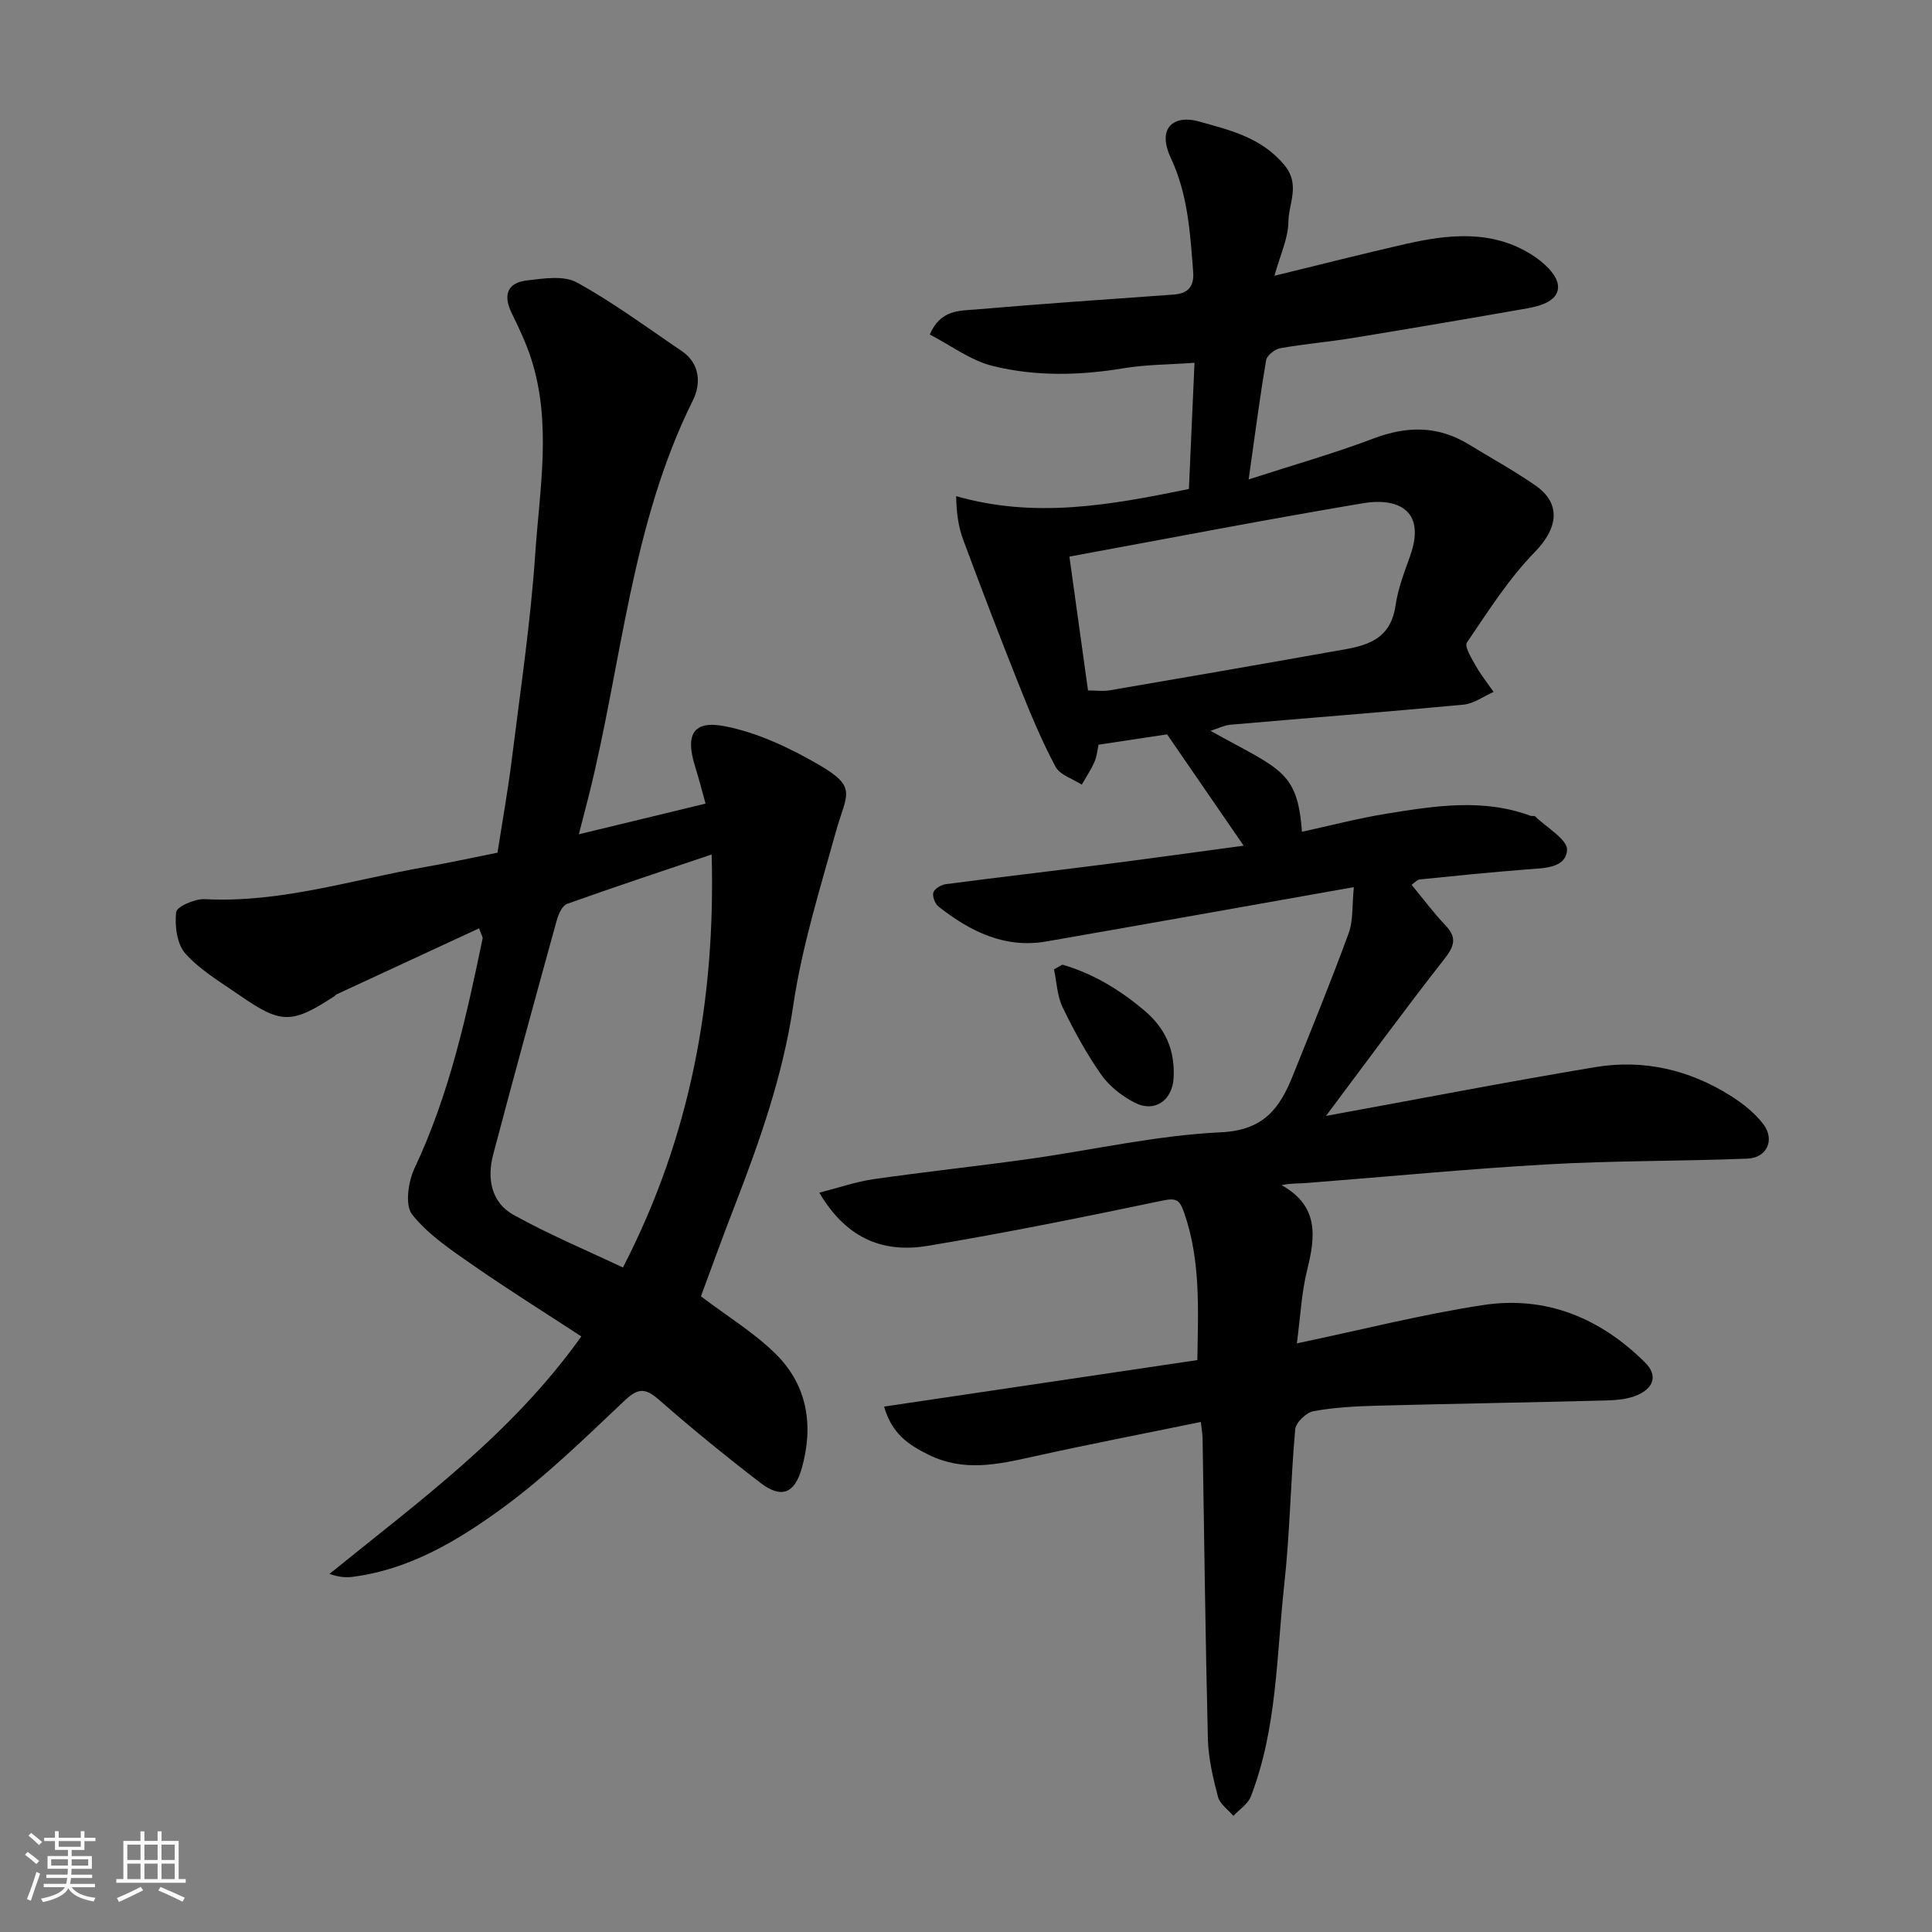 <svg enable-background="new 0 0 400 400" viewBox="0 0 400 400" xmlns="http://www.w3.org/2000/svg"><rect x="0" y="0" width="400" height="400" fill="#808080" stroke="none"/><path d="m5.17 384 .55-.58c.85.61 1.65 1.24 2.4 1.87l-.59.64c-.83-.73-1.62-1.38-2.36-1.93m1.22 9.53-.82-.34c.71-1.76 1.37-3.64 1.98-5.63.24.13.5.25.76.36-.6 1.67-1.24 3.54-1.92 5.61m-.5-13.5.57-.54c.56.44 1.31 1.06 2.26 1.87l-.64.64c-.68-.66-1.41-1.32-2.19-1.97m3.25.46h2.24v-1.36h.77v1.36h4.57v-1.36h.76v1.36h2.28v.69h-2.28v1.84h-2.64v1.26h4.18v2.64h-4.21c0 .45-.02.86-.05 1.21h4.32v.69h-4.38c-.04.34-.1.75-.19 1.22h5.15v.69h-4.82c.87 1.19 2.51 1.92 4.93 2.19-.17.31-.3.57-.37.76-2.77-.49-4.52-1.41-5.26-2.76-.56 1.26-2.3 2.23-5.24 2.9-.12-.24-.26-.48-.43-.72 2.73-.55 4.38-1.34 4.96-2.38h-4.38v-.69h4.65c.1-.38.17-.79.21-1.22h-4.32v-.69h4.4c.03-.34.05-.75.05-1.21h-4.2v-2.64h4.23v-1.26h-2.69v-1.84h-2.24zm1.46 4.46v1.29h3.45c.01-.4.02-.57.01-.53v-.32-.45h-3.46zm1.55-2.59h4.57v-1.19h-4.57zm6.11 2.59h-3.42v.77c-.01.19-.01.37-.02.53h3.44z" fill="#fafafa"/><path d="m32.63 379.16h.82v1.98h3.54v7.89h1.46v.78h-14.37v-.78h1.46v-7.89h3.54v-1.98h.82v1.98h2.73zm-3.49 11.48.5.73c-1.61.82-3.28 1.63-5 2.41-.13-.27-.28-.55-.44-.82 1.75-.72 3.4-1.49 4.94-2.32m-2.78-5.55h2.73v-3.18h-2.73zm0 3.95h2.73v-3.2h-2.73zm3.54-3.95h2.73v-3.18h-2.73zm0 3.95h2.73v-3.2h-2.73zm7.89 4.68c-1.84-.92-3.51-1.7-5.02-2.32l.45-.73c1.89.8 3.57 1.55 5.04 2.23zm-1.62-11.81h-2.73v3.18h2.73zm-2.73 7.13h2.73v-3.2h-2.73z" fill="#fafafa"/><g fill="#000001"><path d="m248.62 294.4c-11.72 2.41-23.2 4.62-34.6 7.15-7.34 1.63-14.44 3.26-21.78-.37-4.13-2.04-7.56-4.28-9.2-9.96 21.54-3.2 42.94-6.37 64.86-9.63.14-10.19.76-20.49-2.75-30.56-.93-2.66-1.64-3.05-4.51-2.45-16.11 3.37-32.26 6.64-48.49 9.35-8.75 1.46-16.63-.99-22.52-11 3.9-.99 7.51-2.25 11.21-2.79 10.7-1.54 21.46-2.68 32.16-4.18 13.27-1.86 26.47-4.91 39.79-5.53 8.86-.41 12.18-5 14.87-11.71 3.93-9.8 7.93-19.57 11.56-29.49.98-2.67.69-5.79 1.08-9.56-21.73 3.85-42.7 7.6-63.68 11.25-8.62 1.5-15.74-2.09-22.26-7.18-.75-.58-1.36-2.12-1.12-2.95.23-.78 1.61-1.61 2.58-1.73 10.88-1.43 21.78-2.69 32.66-4.08 9.68-1.24 19.35-2.59 29.01-3.89-5.15-7.49-10.08-14.65-15.86-23.05-3.32.5-8.6 1.3-14.18 2.14-.26 1.16-.36 2.47-.87 3.6-.72 1.62-1.73 3.12-2.62 4.67-1.85-1.21-4.5-1.99-5.42-3.7-2.82-5.28-5.14-10.84-7.36-16.41-4.04-10.12-7.93-20.29-11.73-30.5-.99-2.66-1.43-5.53-1.49-9.12 16.35 4.69 31.9 1.86 48.19-1.48.36-8.24.75-16.92 1.16-26.13-5.33.38-10.06.36-14.66 1.13-9.11 1.52-18.24 1.72-27.12-.47-4.56-1.13-8.63-4.24-13.03-6.51 2.23-5.2 6.22-4.91 9.56-5.19 13.62-1.18 27.26-2.09 40.89-3.08 3.03-.22 4.32-1.62 4.08-4.77-.62-8-1.09-15.95-4.59-23.43-3.13-6.7.98-8.98 5.67-7.67 6.46 1.8 13.09 3.33 17.84 9.1 3.32 4.03.84 7.88.8 11.69-.04 3.45-1.7 6.87-2.89 11.19 9.34-2.28 18.19-4.54 27.09-6.57 8.93-2.03 17.93-3 26.17 2.2 2.32 1.46 5.21 4.02 5.44 6.33.32 3.08-3.36 4.25-6.25 4.76-12.06 2.12-24.13 4.17-36.21 6.15-5 .82-10.07 1.24-15.06 2.13-1.12.2-2.74 1.5-2.91 2.5-1.33 7.88-2.36 15.81-3.61 24.66 9.24-2.99 17.67-5.38 25.84-8.47 6.94-2.63 13.37-2.68 19.74 1.22 4.59 2.81 9.33 5.41 13.75 8.47 5.53 3.82 4.66 8.95-.08 13.81-5.42 5.55-9.67 12.28-14.06 18.74-.56.82.95 3.25 1.8 4.76 1.08 1.92 2.47 3.66 3.72 5.47-2.08.91-4.1 2.43-6.24 2.63-16.05 1.52-32.12 2.75-48.18 4.15-1.38.12-2.7.81-4.18 1.27 14.34 8.02 18.01 8.14 18.92 20.9 5.91-1.28 11.71-2.81 17.6-3.76 9.9-1.59 19.87-3.2 29.72.45.3.11.78-.05.97.13 2.37 2.31 6.75 4.82 6.6 6.97-.28 3.83-4.92 3.73-8.41 4.01-7.37.57-14.73 1.32-22.09 2.07-.55.06-1.04.66-1.69 1.1 2.41 2.91 4.54 5.81 7.01 8.39 2.59 2.7 1.72 4.5-.37 7.17-8.15 10.4-15.94 21.07-24.36 32.3 19.26-3.52 37.49-7.06 55.79-10.11 9.94-1.65 19.42.54 27.97 5.93 2.53 1.6 5.05 3.57 6.82 5.94 2.41 3.21.69 6.92-3.3 7.08-13.75.55-27.53.4-41.26 1.18-16.75.95-33.46 2.58-50.19 3.88-1.55.12-3.13.02-5.03.43 7.77 4.33 7.03 10.63 5.3 17.57-1.17 4.71-1.39 9.66-2.13 15.19 13.46-2.82 25.91-6 38.54-7.93 12.97-1.98 24.22 2.63 33.51 11.85 2.83 2.8 1.68 5.29-1.35 6.7-1.99.93-4.44 1.14-6.69 1.2-15.77.42-31.54.66-47.3 1.08-4.44.12-8.92.34-13.27 1.14-1.49.27-3.65 2.34-3.78 3.75-.96 10.67-1.09 21.43-2.26 32.07-1.63 14.75-1.46 29.83-6.93 43.96-.61 1.57-2.38 2.68-3.61 4.01-1.1-1.3-2.8-2.45-3.19-3.94-1.03-3.92-1.99-7.98-2.09-12-.52-20.76-.75-41.53-1.1-62.3-.01-.8-.17-1.61-.36-3.32zm-27.21-179.16c1.33 9.58 2.57 18.45 3.85 27.71 1.61 0 3.1.21 4.51-.03 15.25-2.61 30.49-5.24 45.71-7.96 5.93-1.06 12.28-1.49 13.45-9.59.51-3.5 1.82-6.9 3.02-10.26 3.53-9.93-3.17-12.03-9.64-10.94-20.02 3.36-39.98 7.22-60.9 11.07z"/><path d="m145.12 268.39c5.54 4.2 11.07 7.55 15.53 11.98 6.56 6.5 7.82 14.87 5.35 23.61-1.5 5.31-4.28 6.31-8.54 3.04-7.15-5.49-14.15-11.19-20.93-17.13-2.75-2.41-4.25-2.7-7.13.01-8.27 7.8-16.46 15.84-25.61 22.5-9.16 6.66-19.1 12.58-30.81 14.07-1.46.19-2.97.03-4.76-.61 18.44-14.98 37.66-28.85 52.14-49.17-7.54-4.93-15.14-9.67-22.48-14.78-4.48-3.12-9.23-6.28-12.55-10.46-1.52-1.92-.82-6.78.48-9.55 7.17-15.18 10.74-31.35 14.11-47.6.06-.27-.2-.6-.73-2.1-9.92 4.59-19.74 9.14-29.55 13.69-.14.07-.23.25-.37.34-8.86 5.79-11.04 5.82-19.65-.16-3.89-2.7-8.12-5.17-11.22-8.62-1.77-1.96-2.24-5.76-1.94-8.58.12-1.15 3.89-2.82 5.92-2.71 15.68.82 30.48-4.01 45.62-6.65 4.81-.84 9.59-1.89 15-2.97.98-6.28 2.16-12.84 2.98-19.43 1.76-14.15 3.88-28.29 4.84-42.5.91-13.41 3.44-27-.84-40.32-1.04-3.24-2.52-6.36-4.02-9.42-1.82-3.71-1.01-6.32 3.14-6.81 3.43-.4 7.61-1.08 10.34.42 7.54 4.15 14.52 9.34 21.68 14.18 3.91 2.64 4 6.88 2.34 10.22-12.79 25.7-14.68 54.21-21.46 81.46-.66 2.64-1.36 5.27-2.16 8.39 8.96-2.17 17.4-4.21 26.24-6.35-.71-2.54-1.38-5.18-2.19-7.77-2.01-6.47-.43-9.52 6.12-8.26 6.81 1.31 13.5 4.49 19.57 8.01 8.1 4.71 5.64 6.04 3.49 13.8-3.3 11.88-7.03 23.77-8.82 35.91-2.14 14.54-6.92 28.07-12.14 41.59-2.47 6.33-4.78 12.76-6.99 18.73zm2.22-91.48c-9.99 3.37-20.01 6.68-29.94 10.23-1 .36-1.78 2.13-2.13 3.4-4.46 16.14-8.88 32.29-13.16 48.48-1.3 4.93-.45 9.9 4.17 12.48 7.34 4.09 15.15 7.35 22.69 10.92 14.02-27.13 19.19-55.55 18.37-85.51z"/><path d="m219.95 199.72c6.28 1.82 11.69 5.08 16.8 9.34 4.56 3.8 6.5 8.3 6.24 14.01-.22 4.75-3.91 7.36-8.07 5.22-2.62-1.35-5.23-3.38-6.91-5.77-3.07-4.38-5.67-9.14-8-13.96-1.14-2.36-1.23-5.23-1.79-7.86.59-.33 1.16-.66 1.73-.98z"/></g></svg>